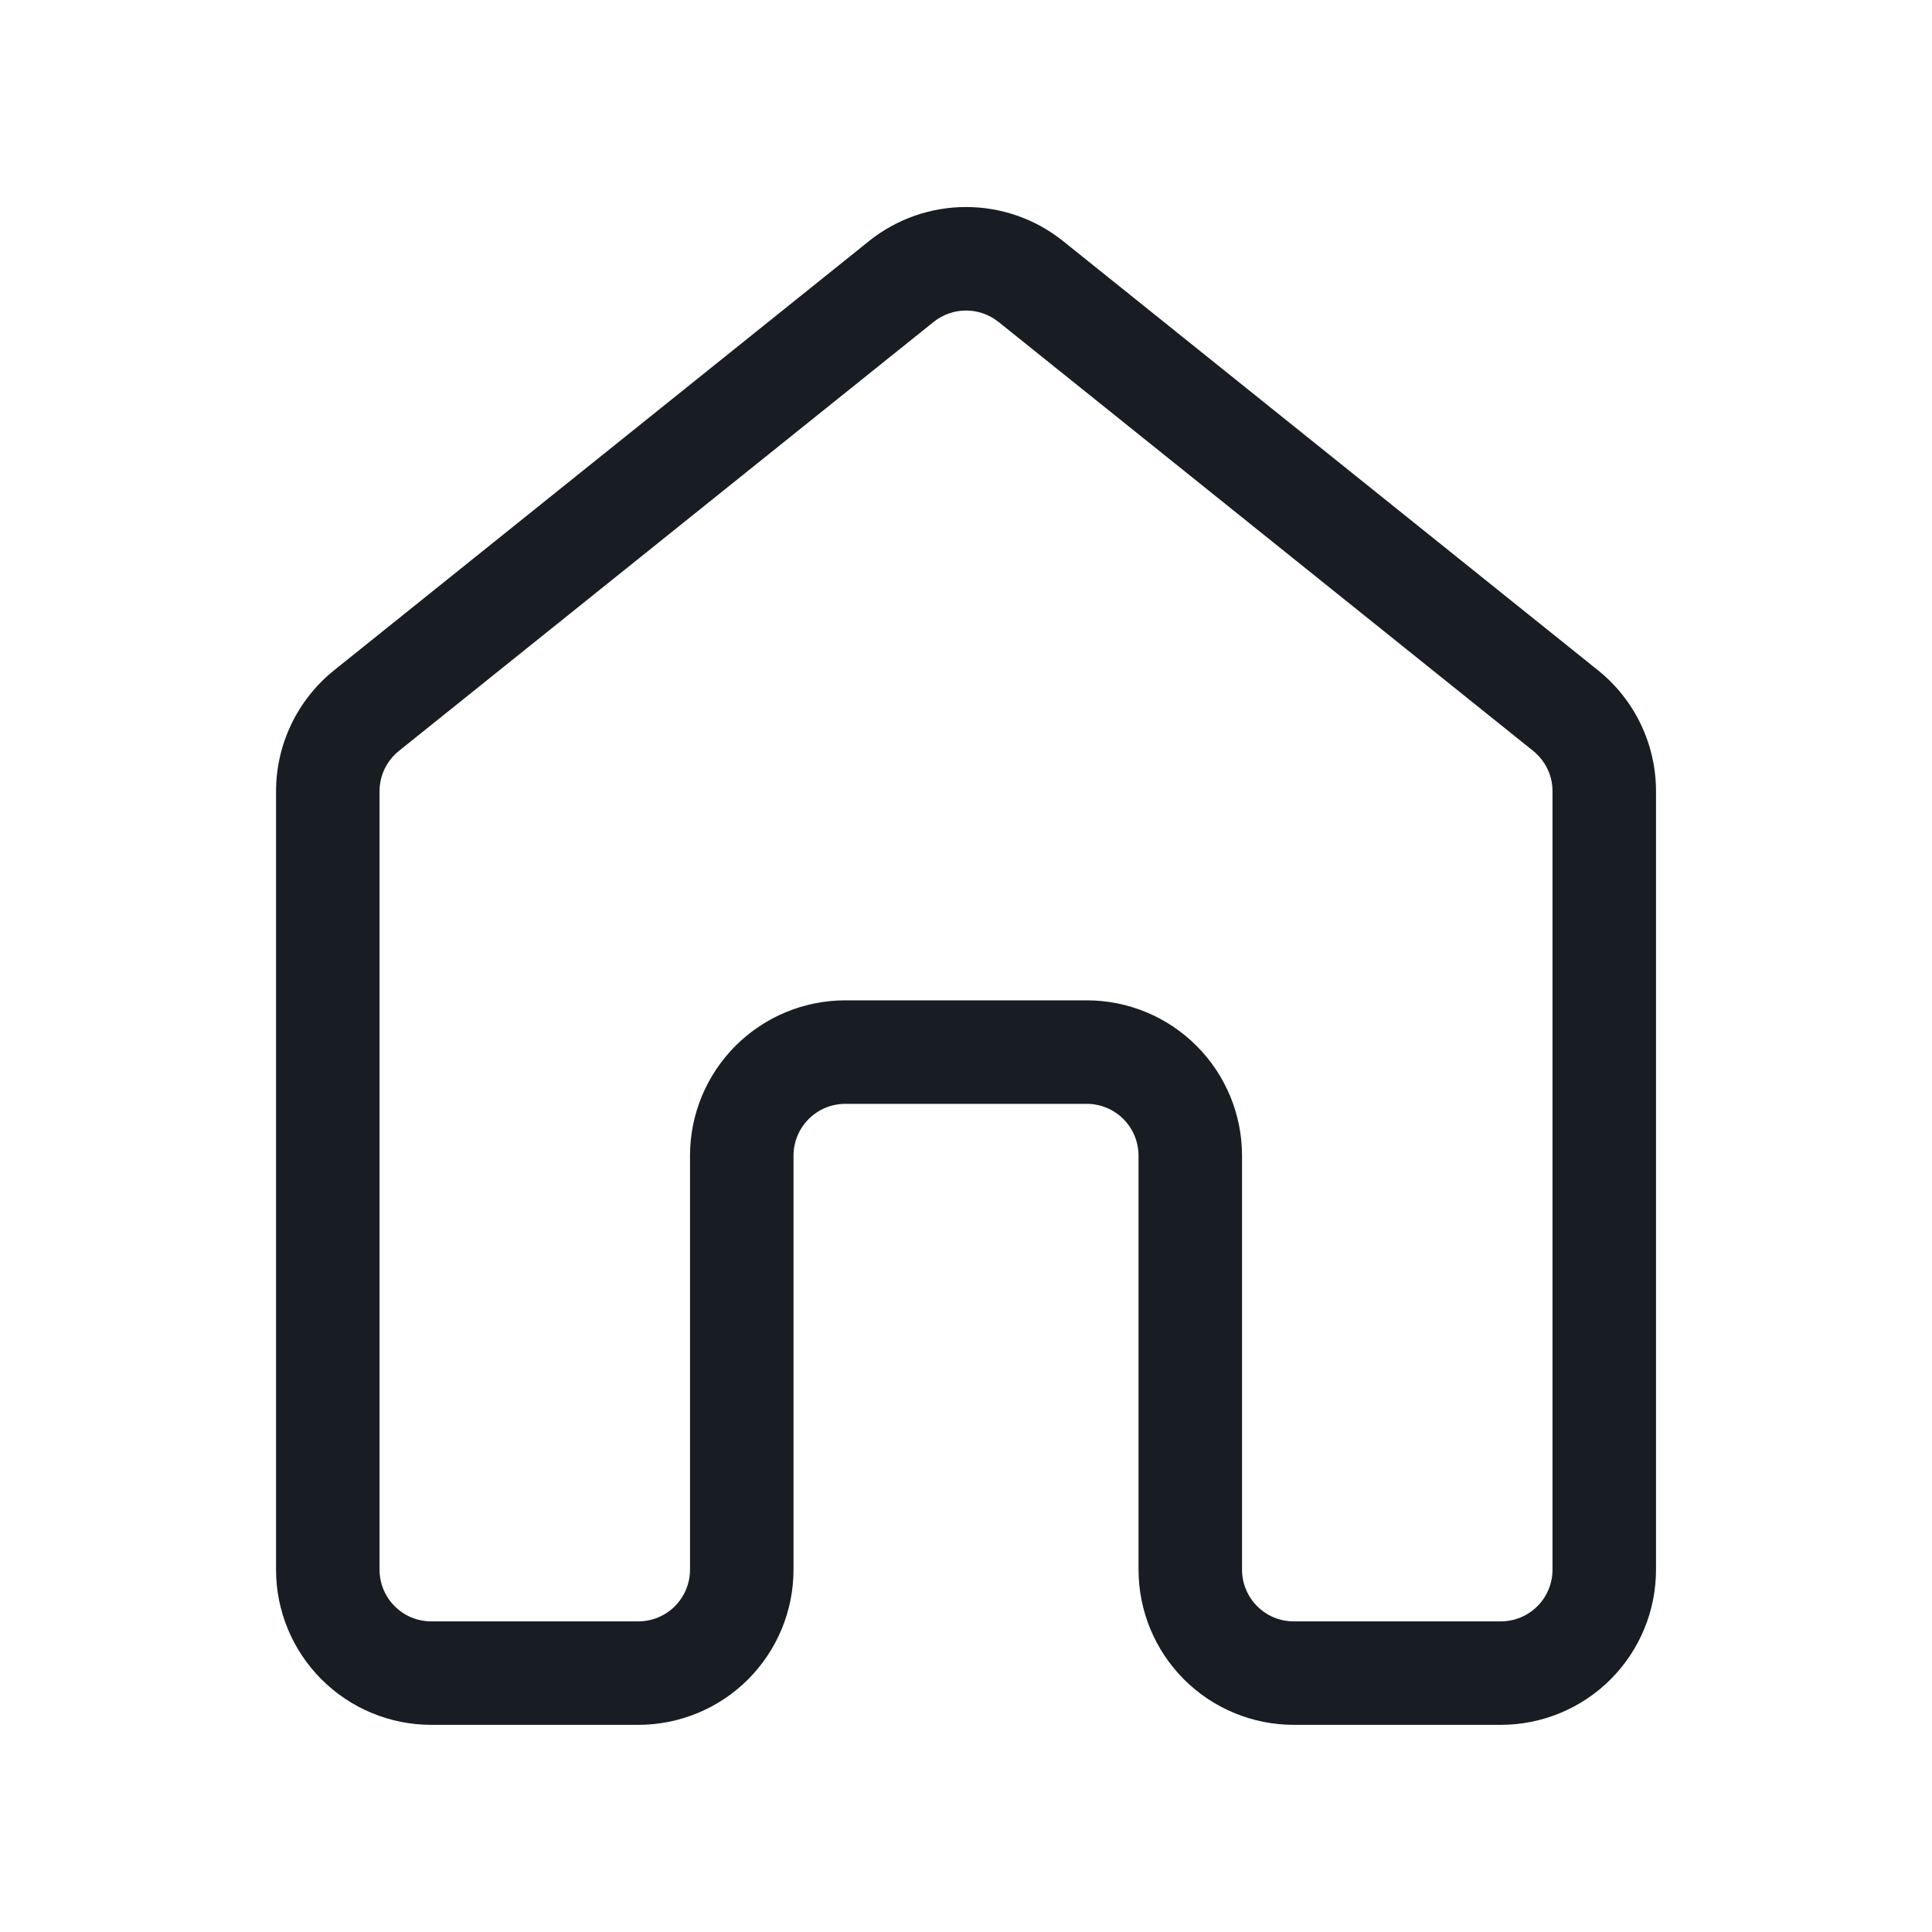 <svg width="40" height="40" viewBox="0 0 40 40" fill="none" xmlns="http://www.w3.org/2000/svg">
<path d="M17.989 4.993C18.56 4.535 19.269 4.286 20.001 4.286C20.732 4.286 21.442 4.535 22.012 4.993L33.083 13.876C33.459 14.177 33.762 14.559 33.97 14.992C34.178 15.426 34.286 15.902 34.286 16.383V32.497C34.286 33.35 33.948 34.167 33.345 34.77C32.742 35.373 31.924 35.711 31.072 35.711H26.786C25.934 35.711 25.116 35.373 24.513 34.77C23.911 34.167 23.572 33.35 23.572 32.497V23.926C23.572 23.642 23.459 23.369 23.258 23.168C23.057 22.967 22.785 22.854 22.501 22.854H17.501C17.216 22.854 16.944 22.967 16.743 23.168C16.542 23.369 16.429 23.642 16.429 23.926V32.497C16.429 33.35 16.09 34.167 15.488 34.77C14.885 35.373 14.067 35.711 13.215 35.711H8.929C8.077 35.711 7.26 35.373 6.657 34.77C6.054 34.168 5.715 33.351 5.715 32.499V16.384C5.715 15.41 6.158 14.487 6.918 13.877L17.989 4.994V4.993ZM20.671 6.664C20.48 6.512 20.244 6.429 20.001 6.429C19.757 6.429 19.521 6.512 19.331 6.664L8.259 15.547C8.134 15.648 8.033 15.775 7.963 15.919C7.894 16.064 7.858 16.222 7.858 16.383V32.497C7.858 33.09 8.338 33.569 8.929 33.569H13.215C13.499 33.569 13.771 33.456 13.973 33.255C14.173 33.054 14.286 32.781 14.286 32.497V23.926C14.286 23.073 14.625 22.256 15.228 21.653C15.831 21.05 16.648 20.711 17.501 20.711H22.501C23.353 20.711 24.171 21.05 24.773 21.653C25.376 22.256 25.715 23.073 25.715 23.926V32.497C25.715 33.09 26.195 33.569 26.786 33.569H31.072C31.356 33.569 31.629 33.456 31.83 33.255C32.031 33.054 32.143 32.781 32.143 32.497V16.383C32.144 16.223 32.108 16.064 32.038 15.919C31.969 15.775 31.868 15.648 31.743 15.547L20.672 6.664H20.671Z" fill="#181D23"/>
</svg>

